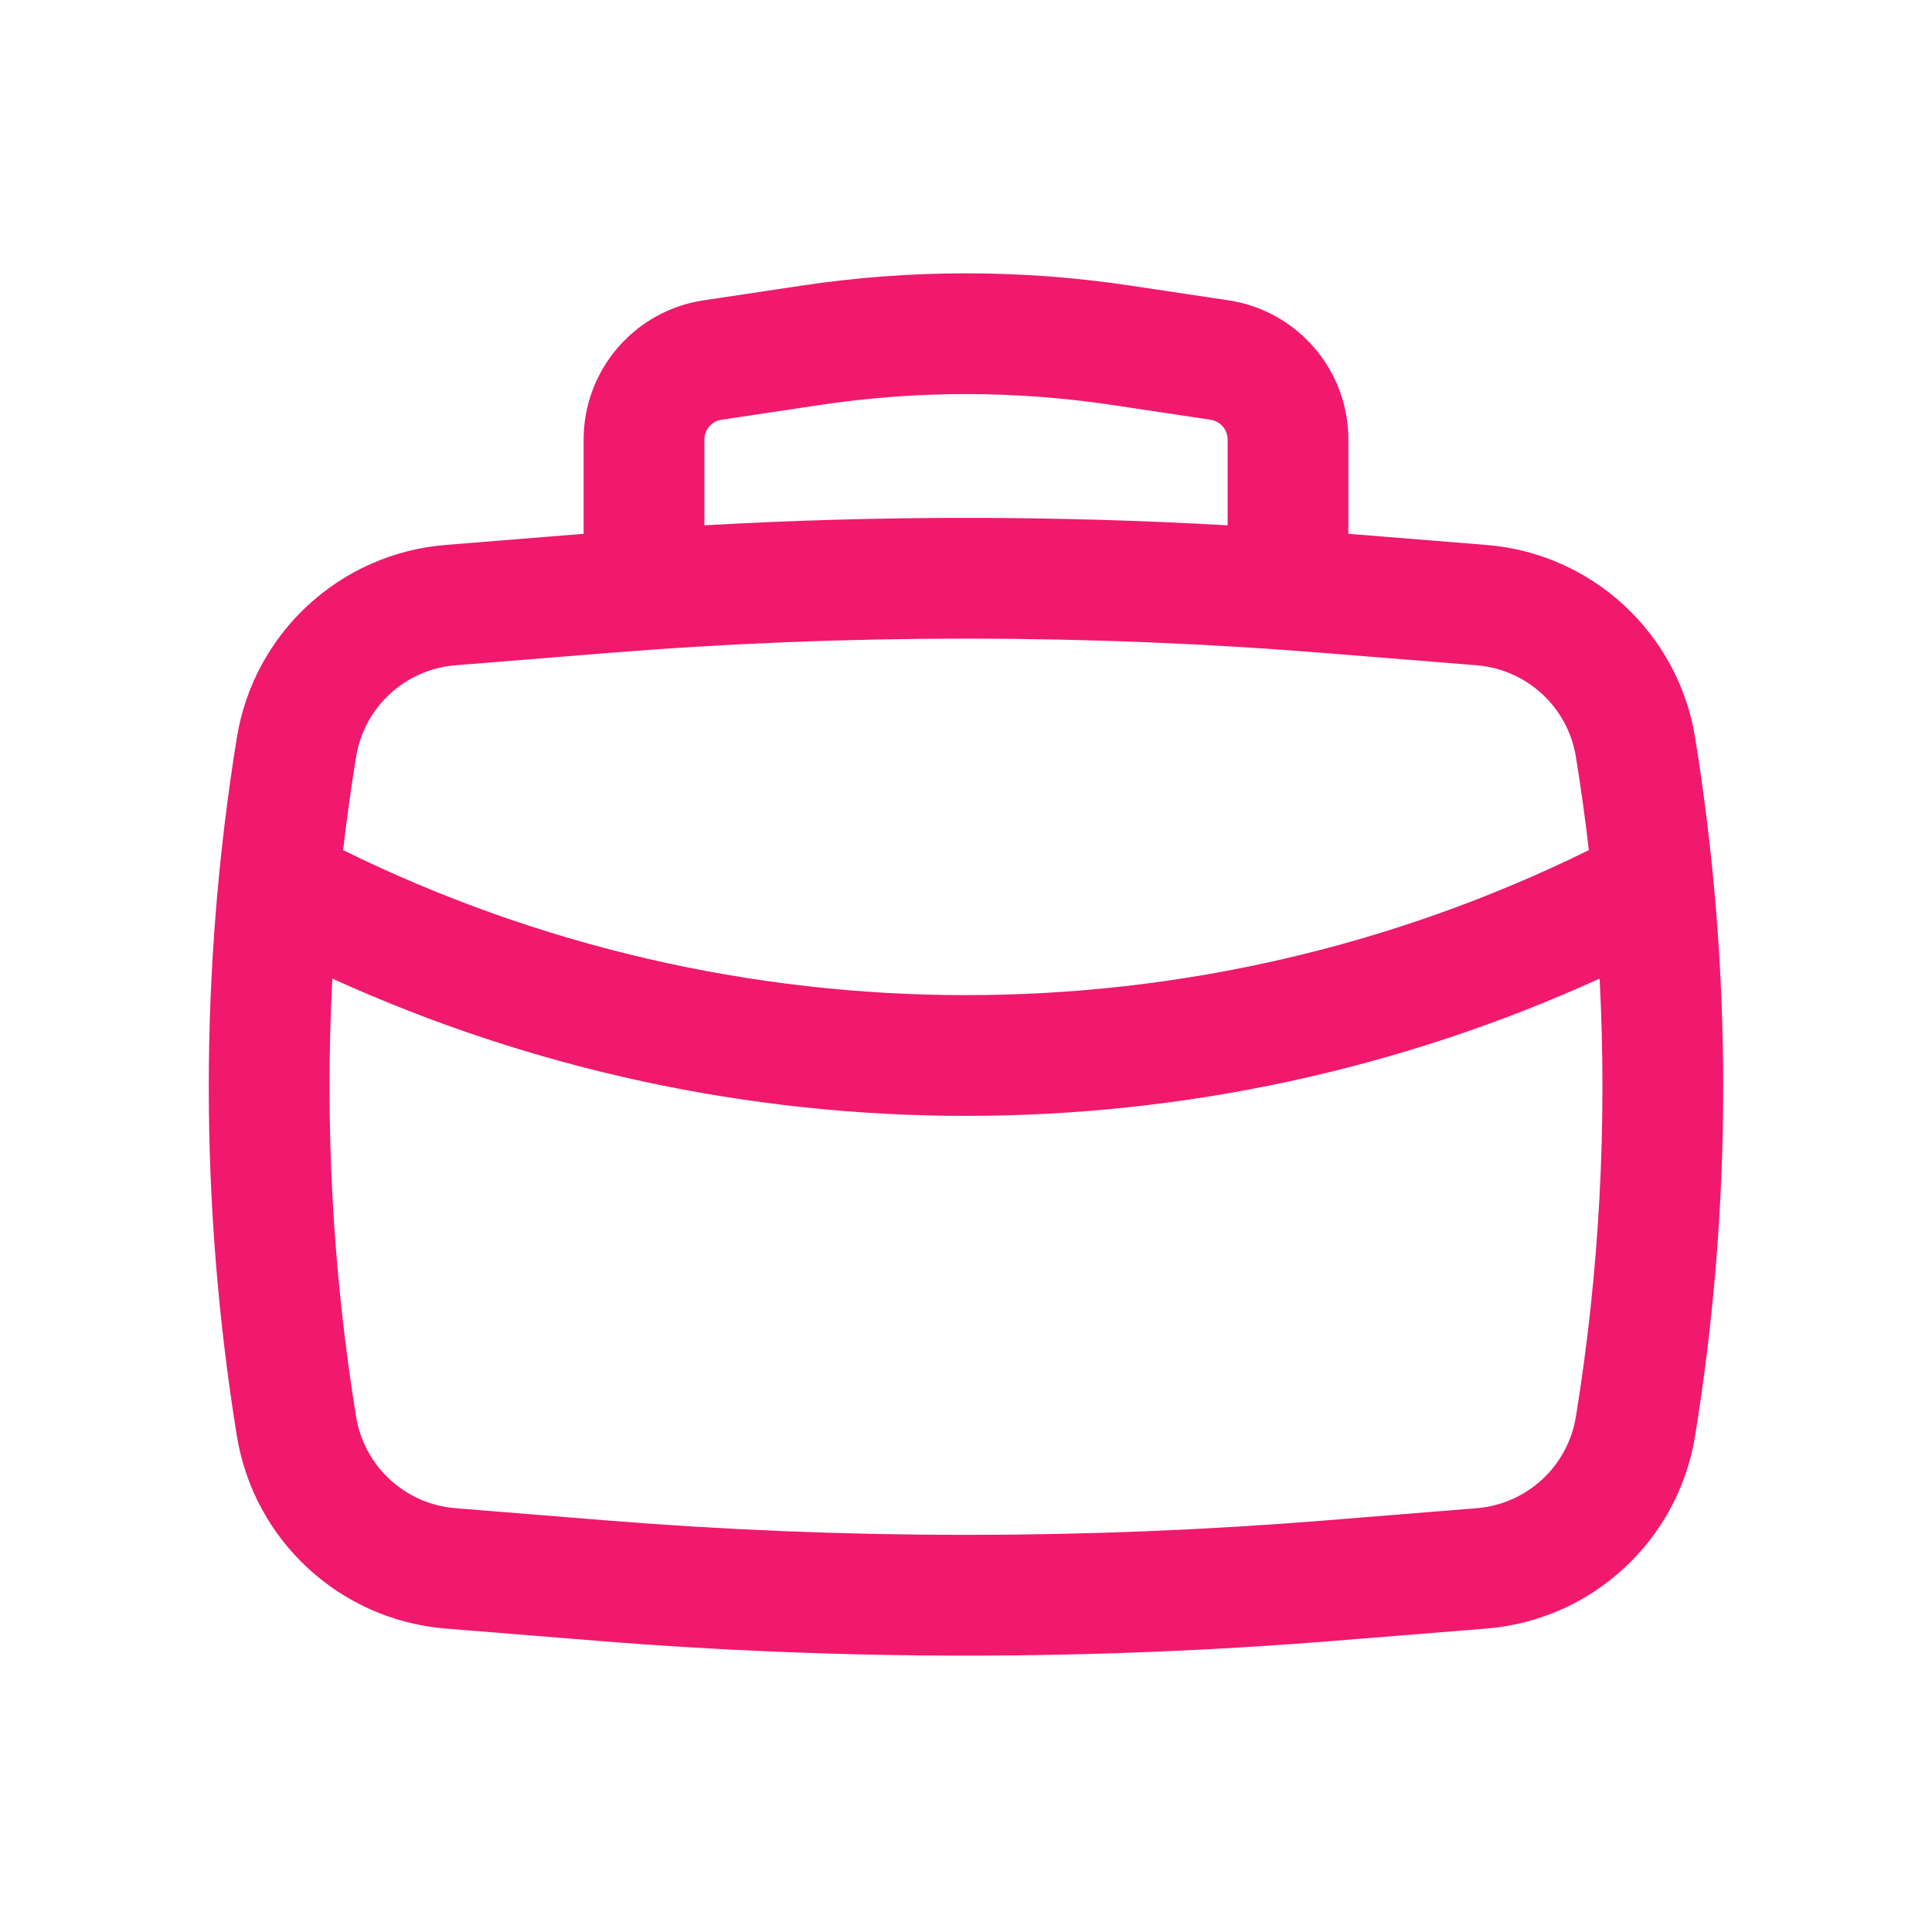 <?xml version="1.0" encoding="UTF-8"?> <svg xmlns="http://www.w3.org/2000/svg" width="72" height="72" viewBox="0 0 72 72" fill="none"> <path fill-rule="evenodd" clip-rule="evenodd" d="M21.75 19.893V16.384C21.75 13.785 23.651 11.577 26.221 11.192L29.881 10.643C33.937 10.034 38.062 10.034 42.119 10.643L45.779 11.192C48.349 11.577 50.25 13.785 50.25 16.384V19.893L55.392 20.308C59.329 20.626 62.541 23.59 63.172 27.489C64.568 36.107 64.568 44.893 63.172 53.511C62.541 57.41 59.329 60.374 55.392 60.692L49.776 61.145C40.607 61.885 31.393 61.885 22.223 61.145L16.608 60.692C12.671 60.374 9.459 57.41 8.827 53.511C7.432 44.893 7.432 36.107 8.827 27.489C9.459 23.59 12.671 20.626 16.608 20.308L21.75 19.893ZM30.548 15.093C34.162 14.551 37.837 14.551 41.451 15.093L45.111 15.642C45.478 15.697 45.75 16.012 45.75 16.384V19.577C39.255 19.207 32.745 19.207 26.25 19.577V16.384C26.25 16.012 26.521 15.697 26.889 15.642L30.548 15.093ZM22.585 24.34C31.514 23.619 40.486 23.619 49.414 24.34L55.03 24.793C56.902 24.945 58.43 26.354 58.73 28.209C58.917 29.363 59.078 30.521 59.211 31.682C44.579 38.887 27.421 38.887 12.788 31.682C12.922 30.521 13.083 29.363 13.27 28.209C13.57 26.354 15.097 24.945 16.97 24.793L22.585 24.34ZM12.386 36.47C27.385 43.291 44.615 43.291 59.613 36.47C59.899 41.918 59.605 47.39 58.73 52.791C58.43 54.646 56.902 56.055 55.03 56.206L49.414 56.66C40.486 57.38 31.514 57.38 22.585 56.66L16.97 56.206C15.097 56.055 13.57 54.646 13.27 52.791C12.395 47.39 12.101 41.918 12.386 36.47Z" fill="#F0196D"></path> </svg> 